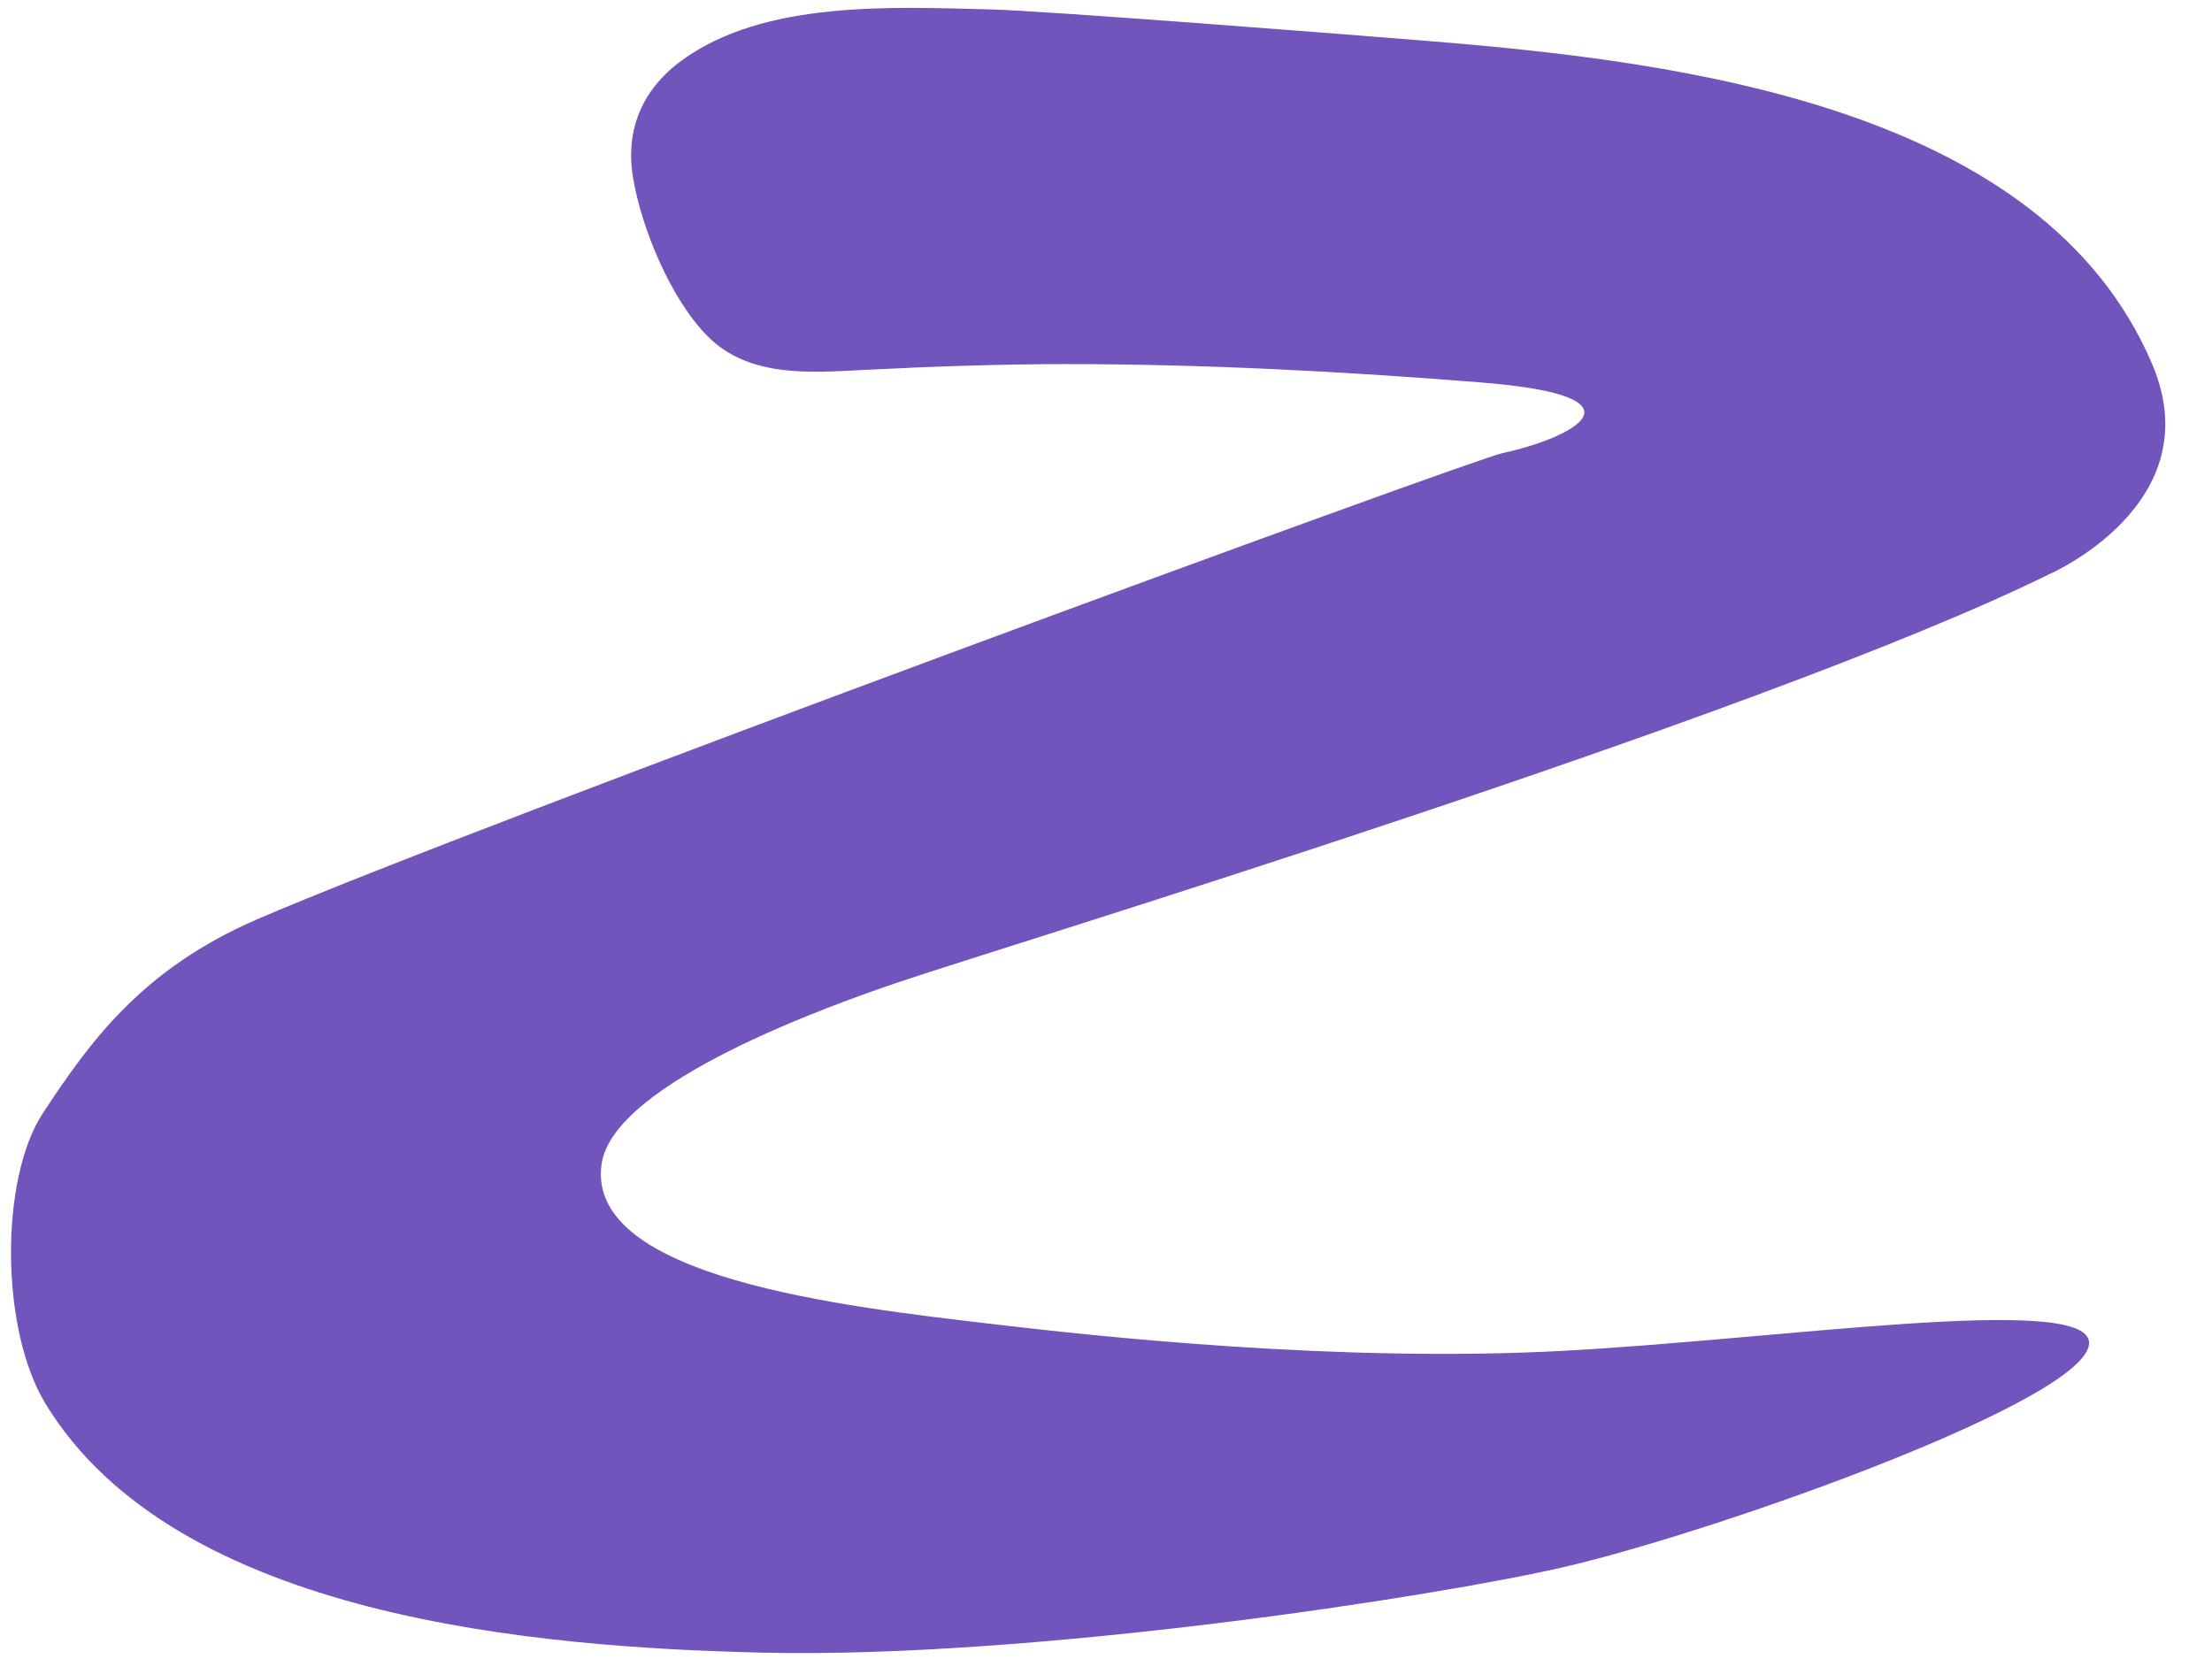 <svg xmlns="http://www.w3.org/2000/svg" width="32" height="24" viewBox="0 0 32 24">
  <defs>
    <rect id="rect-1" width="32" height="24" x="0" y="0"/>
  </defs>
  <path fill="#7154BC" fill-rule="evenodd" d="M29.639 8.31c-4.208 2.07-15.172 5.399-16.64 5.899-.96.325-4.127 1.446-4.296 2.63-.236 1.643 3.493 2.061 5.652 2.315 1.456.173 5.007.561 8.235.389 3.14-.166 7.533-.829 7.63-.139.11.804-5.362 2.745-7.574 3.261-1.888.438-7.729 1.334-11.62 1.243-3.237-.077-8.482-.494-10.37-3.605C0 19.219 0 17.049.619 16.106c.687-1.044 1.436-2.086 3.101-2.807 3.171-1.372 17.579-6.653 18.015-6.744.963-.205 2.234-.818-.305-1.022-2.007-.161-4.02-.266-6.034-.266-.964.002-1.925.035-2.888.084-.773.039-1.664.118-2.265-.481-.534-.53-.964-1.566-1.086-2.305-.114-.694.14-1.276.701-1.687C11.053 0 12.919.102 14.321.136c.744.017 5.007.348 6.398.462 3.663.298 8.836.968 10.414 4.666C32 7.293 29.639 8.31 29.639 8.31z"/>
</svg>
